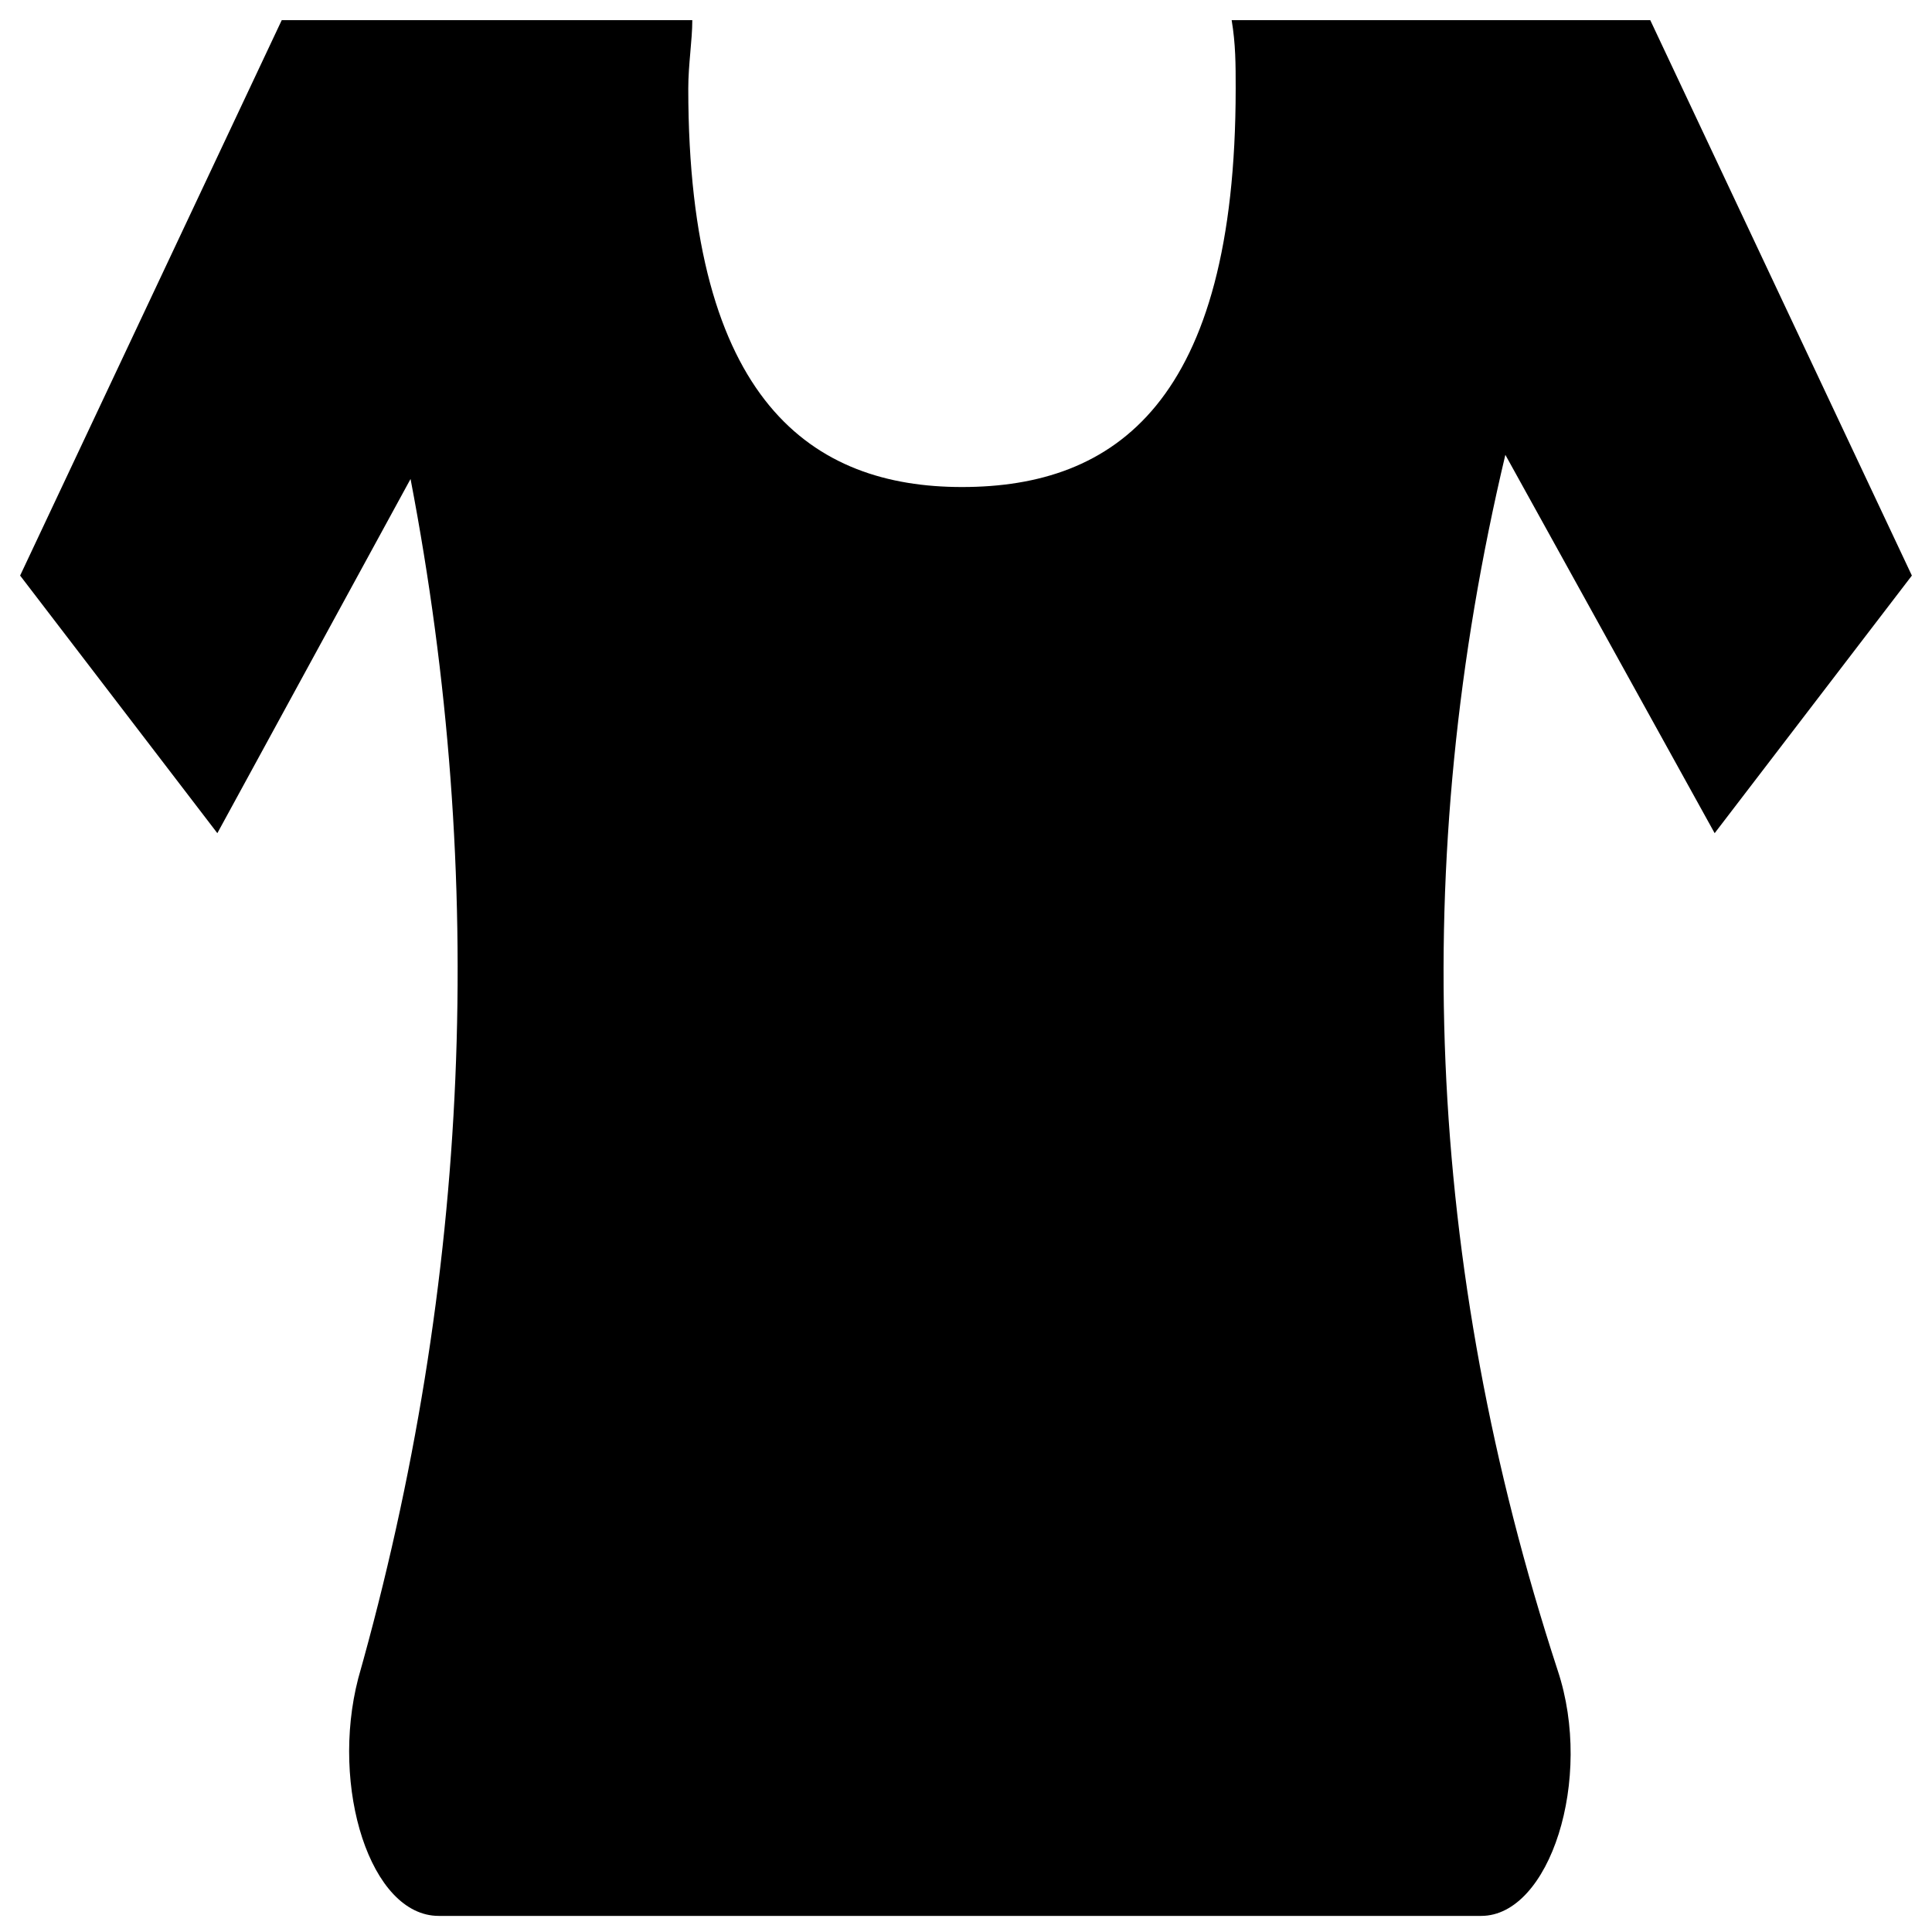 <?xml version="1.0" encoding="utf-8"?>
<!-- Generator: Adobe Illustrator 18.1.1, SVG Export Plug-In . SVG Version: 6.00 Build 0)  -->
<svg version="1.1" id="Layer_1" xmlns="http://www.w3.org/2000/svg" xmlns:xlink="http://www.w3.org/1999/xlink" x="0px" y="0px"
	 viewBox="0 0 48 48" enable-background="new 0 0 48 48" xml:space="preserve">
<g>
	<path d="M41,0.5l6.5,13.8l-4.9,6.4l-5.2-9.4c-2.4,10.1-2,20.1,1.3,30.2c0.9,2.7-0.2,6.1-1.9,6.1H10.9c-1.7,0-2.7-3.2-2-5.9
		c2.8-9.9,3.2-19.9,1.3-29.8l-4.8,8.8l-4.9-6.4L7,0.5h10.2c0,0.5-0.1,1.1-0.1,1.7c0,7.8,3.1,9.9,6.8,9.9c3.8,0,6.8-2.1,6.8-9.9
		c0-0.6,0-1.1-0.1-1.7H41"/>
</g>
</svg>
